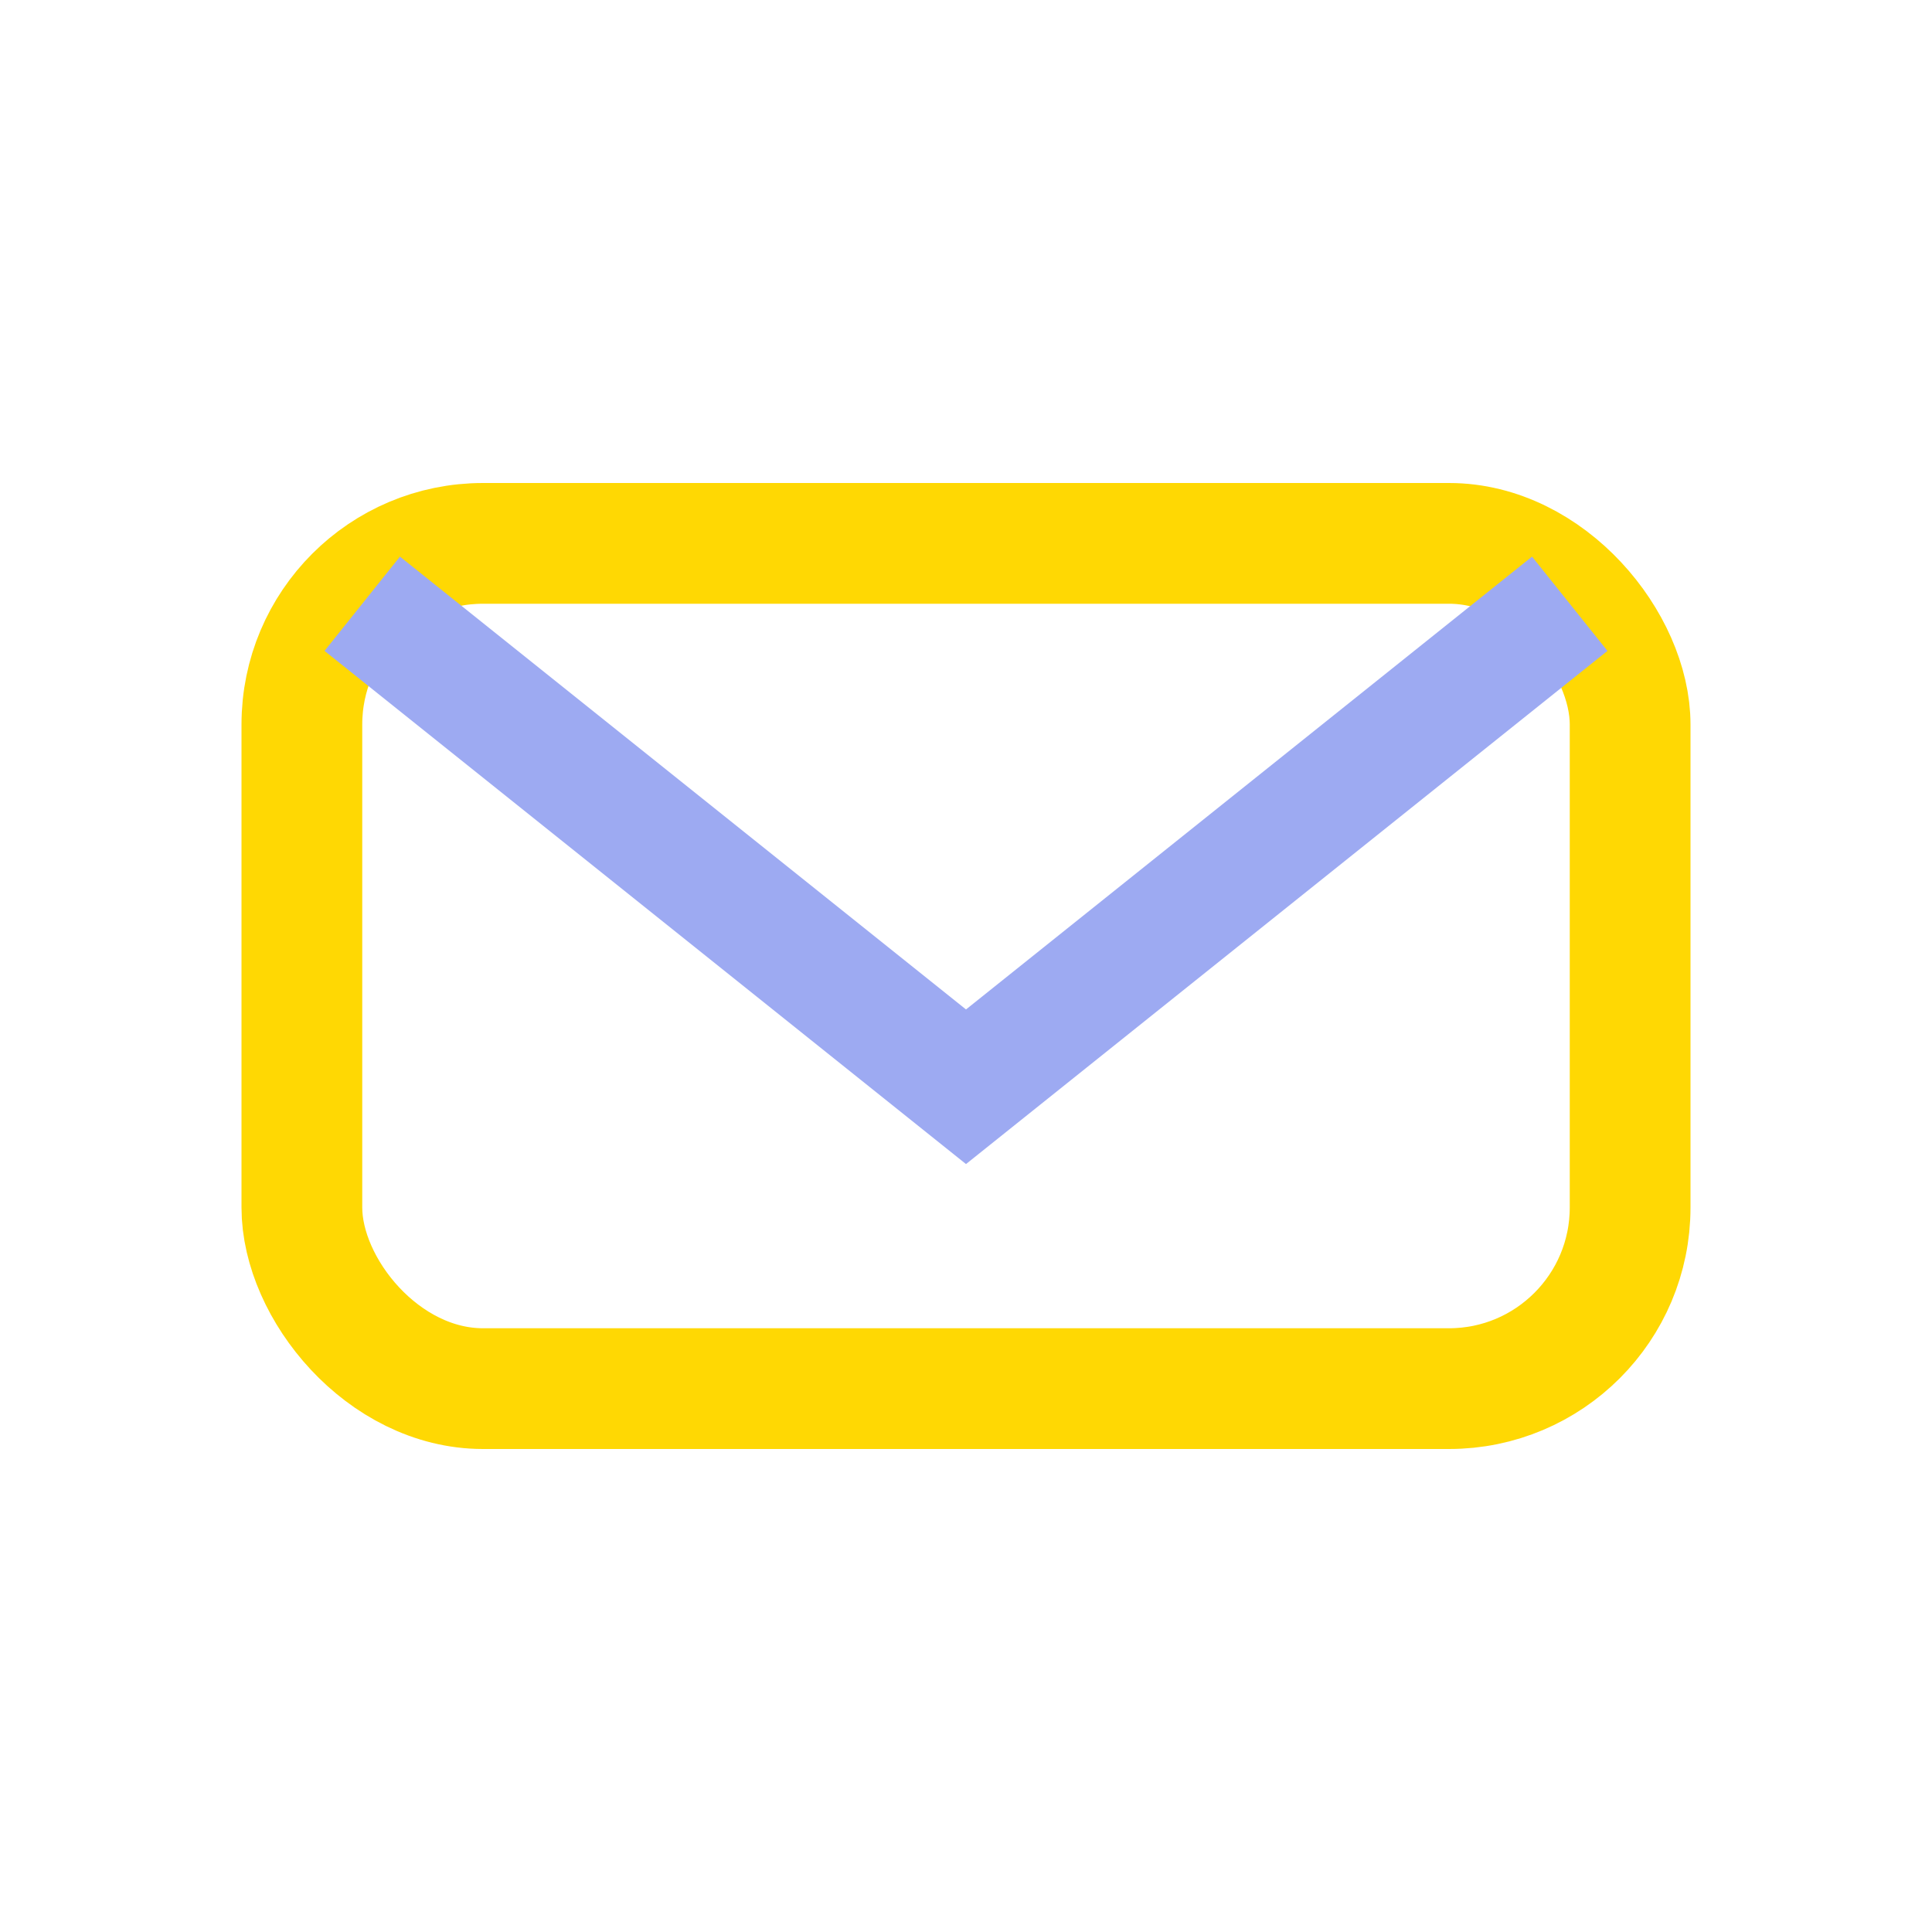 <?xml version="1.0" encoding="UTF-8"?>
<svg xmlns="http://www.w3.org/2000/svg" width="32" height="32" viewBox="0 0 32 32"><rect x="5" y="9" width="22" height="14" rx="3" fill="none" stroke="#FFD803" stroke-width="2"/><path d="M6 10l10 8 10-8" fill="none" stroke="#9DAAF2" stroke-width="2"/></svg>